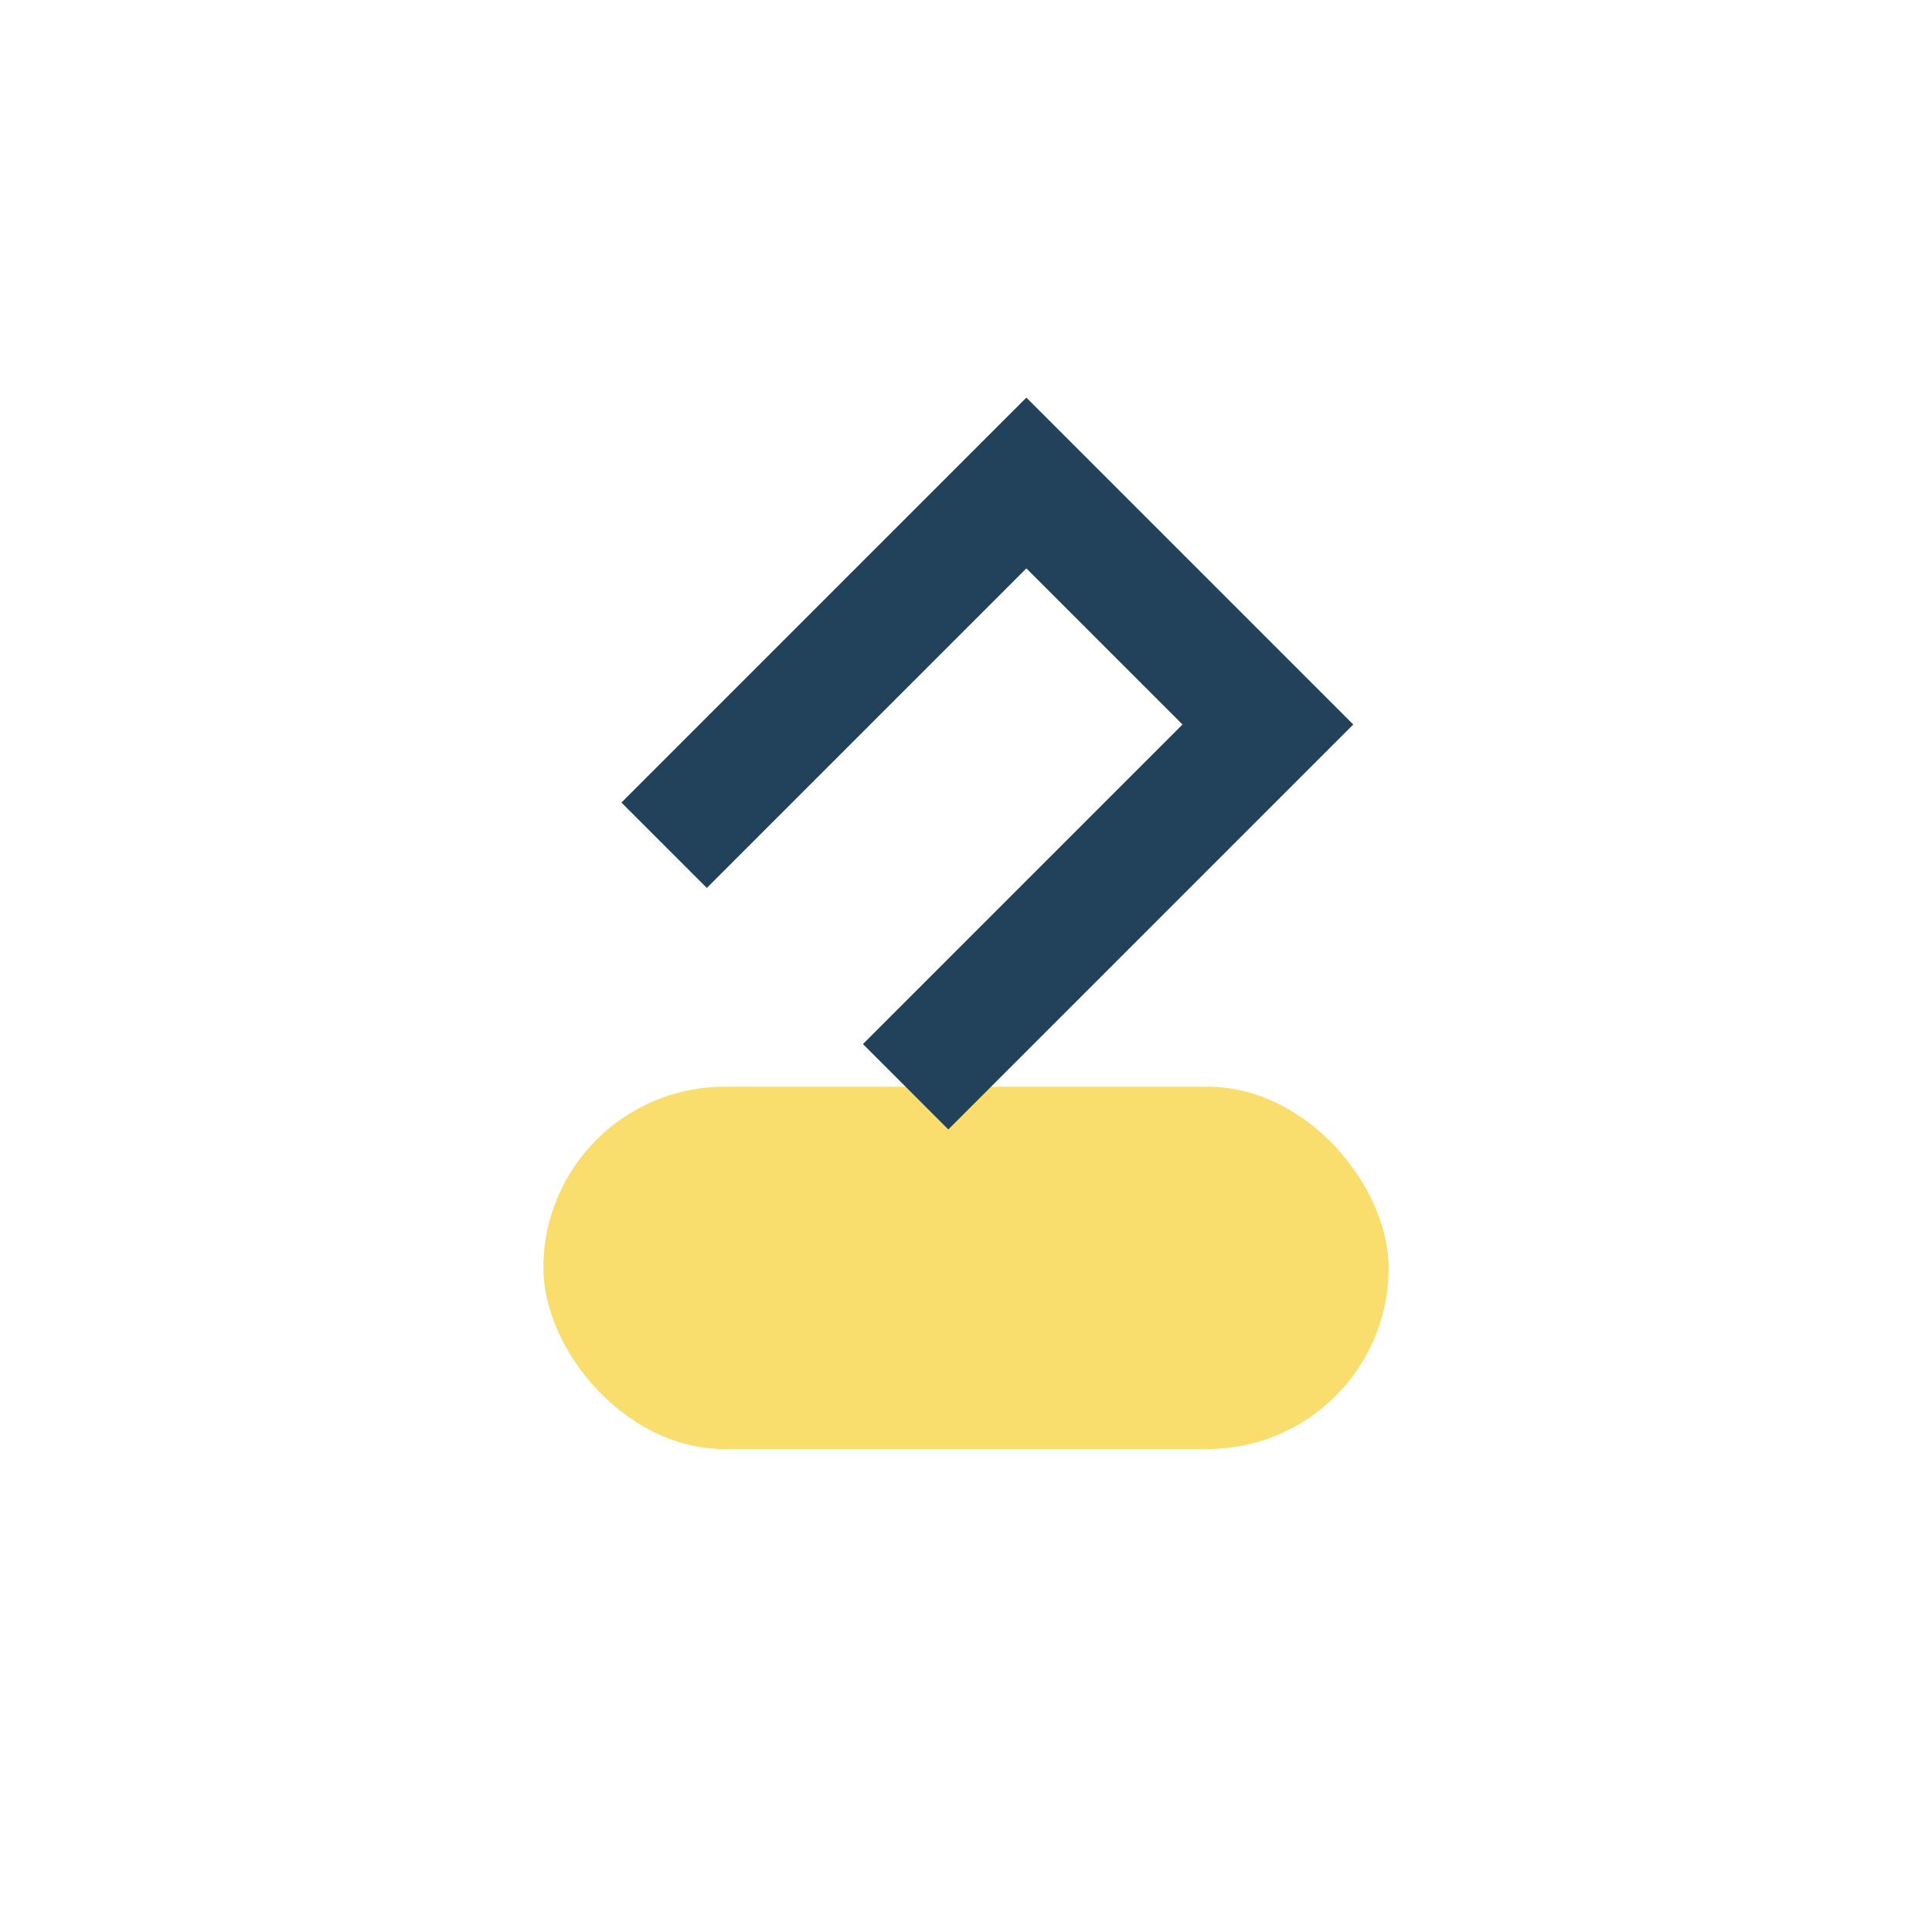<?xml version="1.0" encoding="UTF-8"?>
<svg xmlns="http://www.w3.org/2000/svg" width="32" height="32" viewBox="0 0 32 32"><rect x="9" y="18" width="14" height="6" rx="3" fill="#F9DD6D"/><path d="M11 14l6-6 4 4-6 6" fill="none" stroke="#21425A" stroke-width="2"/></svg>